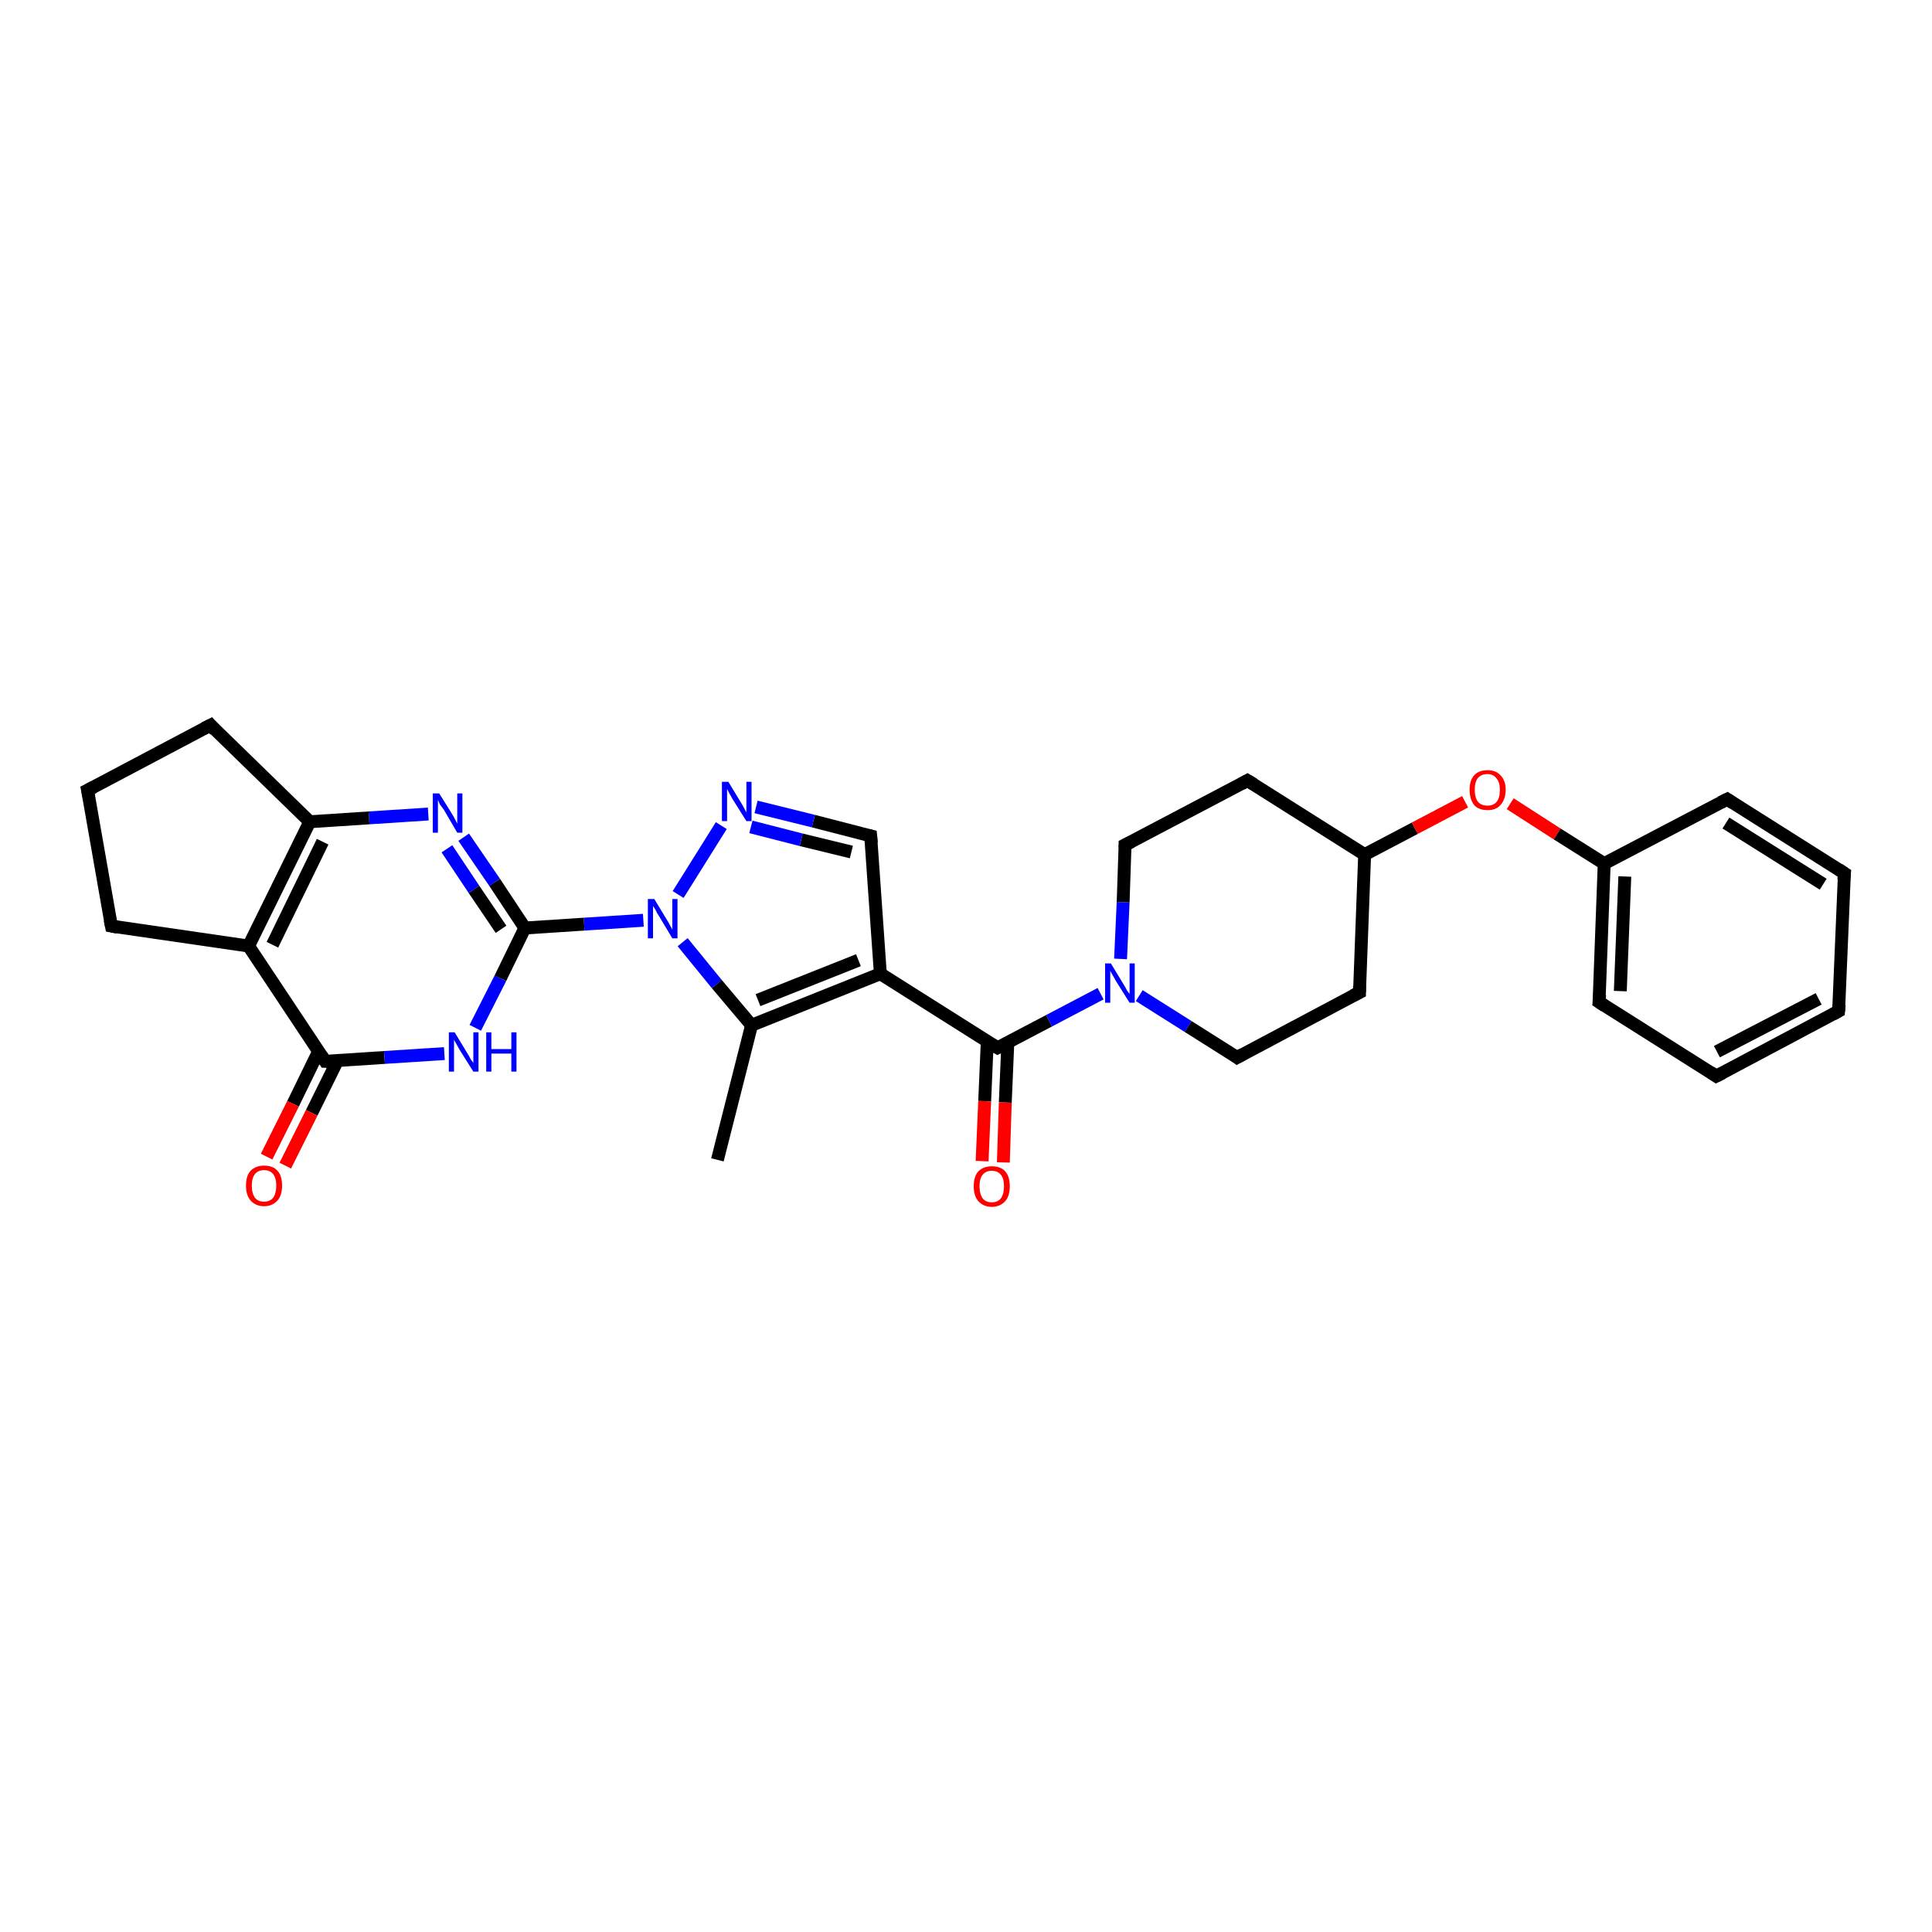 <?xml version='1.0' encoding='iso-8859-1'?>
<svg version='1.1' baseProfile='full'
              xmlns='http://www.w3.org/2000/svg'
                      xmlns:rdkit='http://www.rdkit.org/xml'
                      xmlns:xlink='http://www.w3.org/1999/xlink'
                  xml:space='preserve'
width='300px' height='300px' viewBox='0 0 300 300'>
<!-- END OF HEADER -->
<rect style='opacity:1.0;fill:#FFFFFF;stroke:none' width='300.0' height='300.0' x='0.0' y='0.0'> </rect>
<path class='bond-0 atom-0 atom-1' d='M 111.4,180.1 L 116.7,159.2' style='fill:none;fill-rule:evenodd;stroke:#000000;stroke-width:2.0px;stroke-linecap:butt;stroke-linejoin:miter;stroke-opacity:1' />
<path class='bond-1 atom-1 atom-2' d='M 116.7,159.2 L 136.7,151.2' style='fill:none;fill-rule:evenodd;stroke:#000000;stroke-width:2.0px;stroke-linecap:butt;stroke-linejoin:miter;stroke-opacity:1' />
<path class='bond-1 atom-1 atom-2' d='M 117.7,155.3 L 133.3,149.1' style='fill:none;fill-rule:evenodd;stroke:#000000;stroke-width:2.0px;stroke-linecap:butt;stroke-linejoin:miter;stroke-opacity:1' />
<path class='bond-2 atom-2 atom-3' d='M 136.7,151.2 L 154.9,162.7' style='fill:none;fill-rule:evenodd;stroke:#000000;stroke-width:2.0px;stroke-linecap:butt;stroke-linejoin:miter;stroke-opacity:1' />
<path class='bond-3 atom-3 atom-4' d='M 153.3,161.7 L 152.9,171.0' style='fill:none;fill-rule:evenodd;stroke:#000000;stroke-width:2.0px;stroke-linecap:butt;stroke-linejoin:miter;stroke-opacity:1' />
<path class='bond-3 atom-3 atom-4' d='M 152.9,171.0 L 152.5,180.3' style='fill:none;fill-rule:evenodd;stroke:#FF0000;stroke-width:2.0px;stroke-linecap:butt;stroke-linejoin:miter;stroke-opacity:1' />
<path class='bond-3 atom-3 atom-4' d='M 156.5,161.8 L 156.1,171.2' style='fill:none;fill-rule:evenodd;stroke:#000000;stroke-width:2.0px;stroke-linecap:butt;stroke-linejoin:miter;stroke-opacity:1' />
<path class='bond-3 atom-3 atom-4' d='M 156.1,171.2 L 155.8,180.5' style='fill:none;fill-rule:evenodd;stroke:#FF0000;stroke-width:2.0px;stroke-linecap:butt;stroke-linejoin:miter;stroke-opacity:1' />
<path class='bond-4 atom-3 atom-5' d='M 154.9,162.7 L 162.9,158.5' style='fill:none;fill-rule:evenodd;stroke:#000000;stroke-width:2.0px;stroke-linecap:butt;stroke-linejoin:miter;stroke-opacity:1' />
<path class='bond-4 atom-3 atom-5' d='M 162.9,158.5 L 170.9,154.3' style='fill:none;fill-rule:evenodd;stroke:#0000FF;stroke-width:2.0px;stroke-linecap:butt;stroke-linejoin:miter;stroke-opacity:1' />
<path class='bond-5 atom-5 atom-6' d='M 176.9,154.6 L 184.5,159.4' style='fill:none;fill-rule:evenodd;stroke:#0000FF;stroke-width:2.0px;stroke-linecap:butt;stroke-linejoin:miter;stroke-opacity:1' />
<path class='bond-5 atom-5 atom-6' d='M 184.5,159.4 L 192.1,164.2' style='fill:none;fill-rule:evenodd;stroke:#000000;stroke-width:2.0px;stroke-linecap:butt;stroke-linejoin:miter;stroke-opacity:1' />
<path class='bond-6 atom-6 atom-7' d='M 192.1,164.2 L 211.1,154.1' style='fill:none;fill-rule:evenodd;stroke:#000000;stroke-width:2.0px;stroke-linecap:butt;stroke-linejoin:miter;stroke-opacity:1' />
<path class='bond-7 atom-7 atom-8' d='M 211.1,154.1 L 211.9,132.7' style='fill:none;fill-rule:evenodd;stroke:#000000;stroke-width:2.0px;stroke-linecap:butt;stroke-linejoin:miter;stroke-opacity:1' />
<path class='bond-8 atom-8 atom-9' d='M 211.9,132.7 L 219.7,128.6' style='fill:none;fill-rule:evenodd;stroke:#000000;stroke-width:2.0px;stroke-linecap:butt;stroke-linejoin:miter;stroke-opacity:1' />
<path class='bond-8 atom-8 atom-9' d='M 219.7,128.6 L 227.5,124.5' style='fill:none;fill-rule:evenodd;stroke:#FF0000;stroke-width:2.0px;stroke-linecap:butt;stroke-linejoin:miter;stroke-opacity:1' />
<path class='bond-9 atom-9 atom-10' d='M 234.5,124.8 L 241.8,129.5' style='fill:none;fill-rule:evenodd;stroke:#FF0000;stroke-width:2.0px;stroke-linecap:butt;stroke-linejoin:miter;stroke-opacity:1' />
<path class='bond-9 atom-9 atom-10' d='M 241.8,129.5 L 249.1,134.1' style='fill:none;fill-rule:evenodd;stroke:#000000;stroke-width:2.0px;stroke-linecap:butt;stroke-linejoin:miter;stroke-opacity:1' />
<path class='bond-10 atom-10 atom-11' d='M 249.1,134.1 L 248.3,155.6' style='fill:none;fill-rule:evenodd;stroke:#000000;stroke-width:2.0px;stroke-linecap:butt;stroke-linejoin:miter;stroke-opacity:1' />
<path class='bond-10 atom-10 atom-11' d='M 252.3,136.1 L 251.6,153.9' style='fill:none;fill-rule:evenodd;stroke:#000000;stroke-width:2.0px;stroke-linecap:butt;stroke-linejoin:miter;stroke-opacity:1' />
<path class='bond-11 atom-11 atom-12' d='M 248.3,155.6 L 266.5,167.1' style='fill:none;fill-rule:evenodd;stroke:#000000;stroke-width:2.0px;stroke-linecap:butt;stroke-linejoin:miter;stroke-opacity:1' />
<path class='bond-12 atom-12 atom-13' d='M 266.5,167.1 L 285.5,157.0' style='fill:none;fill-rule:evenodd;stroke:#000000;stroke-width:2.0px;stroke-linecap:butt;stroke-linejoin:miter;stroke-opacity:1' />
<path class='bond-12 atom-12 atom-13' d='M 266.6,163.3 L 282.4,155.1' style='fill:none;fill-rule:evenodd;stroke:#000000;stroke-width:2.0px;stroke-linecap:butt;stroke-linejoin:miter;stroke-opacity:1' />
<path class='bond-13 atom-13 atom-14' d='M 285.5,157.0 L 286.4,135.6' style='fill:none;fill-rule:evenodd;stroke:#000000;stroke-width:2.0px;stroke-linecap:butt;stroke-linejoin:miter;stroke-opacity:1' />
<path class='bond-14 atom-14 atom-15' d='M 286.4,135.6 L 268.2,124.1' style='fill:none;fill-rule:evenodd;stroke:#000000;stroke-width:2.0px;stroke-linecap:butt;stroke-linejoin:miter;stroke-opacity:1' />
<path class='bond-14 atom-14 atom-15' d='M 283.1,137.3 L 268.0,127.8' style='fill:none;fill-rule:evenodd;stroke:#000000;stroke-width:2.0px;stroke-linecap:butt;stroke-linejoin:miter;stroke-opacity:1' />
<path class='bond-15 atom-8 atom-16' d='M 211.9,132.7 L 193.7,121.2' style='fill:none;fill-rule:evenodd;stroke:#000000;stroke-width:2.0px;stroke-linecap:butt;stroke-linejoin:miter;stroke-opacity:1' />
<path class='bond-16 atom-16 atom-17' d='M 193.7,121.2 L 174.7,131.2' style='fill:none;fill-rule:evenodd;stroke:#000000;stroke-width:2.0px;stroke-linecap:butt;stroke-linejoin:miter;stroke-opacity:1' />
<path class='bond-17 atom-2 atom-18' d='M 136.7,151.2 L 135.2,129.8' style='fill:none;fill-rule:evenodd;stroke:#000000;stroke-width:2.0px;stroke-linecap:butt;stroke-linejoin:miter;stroke-opacity:1' />
<path class='bond-18 atom-18 atom-19' d='M 135.2,129.8 L 126.3,127.5' style='fill:none;fill-rule:evenodd;stroke:#000000;stroke-width:2.0px;stroke-linecap:butt;stroke-linejoin:miter;stroke-opacity:1' />
<path class='bond-18 atom-18 atom-19' d='M 126.3,127.5 L 117.4,125.3' style='fill:none;fill-rule:evenodd;stroke:#0000FF;stroke-width:2.0px;stroke-linecap:butt;stroke-linejoin:miter;stroke-opacity:1' />
<path class='bond-18 atom-18 atom-19' d='M 132.2,132.3 L 124.4,130.4' style='fill:none;fill-rule:evenodd;stroke:#000000;stroke-width:2.0px;stroke-linecap:butt;stroke-linejoin:miter;stroke-opacity:1' />
<path class='bond-18 atom-18 atom-19' d='M 124.4,130.4 L 116.6,128.4' style='fill:none;fill-rule:evenodd;stroke:#0000FF;stroke-width:2.0px;stroke-linecap:butt;stroke-linejoin:miter;stroke-opacity:1' />
<path class='bond-19 atom-19 atom-20' d='M 112.0,128.2 L 105.3,138.9' style='fill:none;fill-rule:evenodd;stroke:#0000FF;stroke-width:2.0px;stroke-linecap:butt;stroke-linejoin:miter;stroke-opacity:1' />
<path class='bond-20 atom-20 atom-21' d='M 99.9,142.9 L 90.7,143.5' style='fill:none;fill-rule:evenodd;stroke:#0000FF;stroke-width:2.0px;stroke-linecap:butt;stroke-linejoin:miter;stroke-opacity:1' />
<path class='bond-20 atom-20 atom-21' d='M 90.7,143.5 L 81.5,144.1' style='fill:none;fill-rule:evenodd;stroke:#000000;stroke-width:2.0px;stroke-linecap:butt;stroke-linejoin:miter;stroke-opacity:1' />
<path class='bond-21 atom-21 atom-22' d='M 81.5,144.1 L 76.8,137.0' style='fill:none;fill-rule:evenodd;stroke:#000000;stroke-width:2.0px;stroke-linecap:butt;stroke-linejoin:miter;stroke-opacity:1' />
<path class='bond-21 atom-21 atom-22' d='M 76.8,137.0 L 72.0,130.0' style='fill:none;fill-rule:evenodd;stroke:#0000FF;stroke-width:2.0px;stroke-linecap:butt;stroke-linejoin:miter;stroke-opacity:1' />
<path class='bond-21 atom-21 atom-22' d='M 77.8,144.3 L 73.6,138.1' style='fill:none;fill-rule:evenodd;stroke:#000000;stroke-width:2.0px;stroke-linecap:butt;stroke-linejoin:miter;stroke-opacity:1' />
<path class='bond-21 atom-21 atom-22' d='M 73.6,138.1 L 69.4,131.8' style='fill:none;fill-rule:evenodd;stroke:#0000FF;stroke-width:2.0px;stroke-linecap:butt;stroke-linejoin:miter;stroke-opacity:1' />
<path class='bond-22 atom-22 atom-23' d='M 66.5,126.4 L 57.3,127.0' style='fill:none;fill-rule:evenodd;stroke:#0000FF;stroke-width:2.0px;stroke-linecap:butt;stroke-linejoin:miter;stroke-opacity:1' />
<path class='bond-22 atom-22 atom-23' d='M 57.3,127.0 L 48.1,127.6' style='fill:none;fill-rule:evenodd;stroke:#000000;stroke-width:2.0px;stroke-linecap:butt;stroke-linejoin:miter;stroke-opacity:1' />
<path class='bond-23 atom-23 atom-24' d='M 48.1,127.6 L 38.6,146.9' style='fill:none;fill-rule:evenodd;stroke:#000000;stroke-width:2.0px;stroke-linecap:butt;stroke-linejoin:miter;stroke-opacity:1' />
<path class='bond-23 atom-23 atom-24' d='M 50.1,130.7 L 42.3,146.7' style='fill:none;fill-rule:evenodd;stroke:#000000;stroke-width:2.0px;stroke-linecap:butt;stroke-linejoin:miter;stroke-opacity:1' />
<path class='bond-24 atom-24 atom-25' d='M 38.6,146.9 L 50.5,164.8' style='fill:none;fill-rule:evenodd;stroke:#000000;stroke-width:2.0px;stroke-linecap:butt;stroke-linejoin:miter;stroke-opacity:1' />
<path class='bond-25 atom-25 atom-26' d='M 49.5,163.2 L 45.5,171.4' style='fill:none;fill-rule:evenodd;stroke:#000000;stroke-width:2.0px;stroke-linecap:butt;stroke-linejoin:miter;stroke-opacity:1' />
<path class='bond-25 atom-25 atom-26' d='M 45.5,171.4 L 41.4,179.6' style='fill:none;fill-rule:evenodd;stroke:#FF0000;stroke-width:2.0px;stroke-linecap:butt;stroke-linejoin:miter;stroke-opacity:1' />
<path class='bond-25 atom-25 atom-26' d='M 52.4,164.7 L 48.4,172.8' style='fill:none;fill-rule:evenodd;stroke:#000000;stroke-width:2.0px;stroke-linecap:butt;stroke-linejoin:miter;stroke-opacity:1' />
<path class='bond-25 atom-25 atom-26' d='M 48.4,172.8 L 44.3,181.0' style='fill:none;fill-rule:evenodd;stroke:#FF0000;stroke-width:2.0px;stroke-linecap:butt;stroke-linejoin:miter;stroke-opacity:1' />
<path class='bond-26 atom-25 atom-27' d='M 50.5,164.8 L 59.7,164.2' style='fill:none;fill-rule:evenodd;stroke:#000000;stroke-width:2.0px;stroke-linecap:butt;stroke-linejoin:miter;stroke-opacity:1' />
<path class='bond-26 atom-25 atom-27' d='M 59.7,164.2 L 69.0,163.6' style='fill:none;fill-rule:evenodd;stroke:#0000FF;stroke-width:2.0px;stroke-linecap:butt;stroke-linejoin:miter;stroke-opacity:1' />
<path class='bond-27 atom-24 atom-28' d='M 38.6,146.9 L 17.3,143.8' style='fill:none;fill-rule:evenodd;stroke:#000000;stroke-width:2.0px;stroke-linecap:butt;stroke-linejoin:miter;stroke-opacity:1' />
<path class='bond-28 atom-28 atom-29' d='M 17.3,143.8 L 13.6,122.7' style='fill:none;fill-rule:evenodd;stroke:#000000;stroke-width:2.0px;stroke-linecap:butt;stroke-linejoin:miter;stroke-opacity:1' />
<path class='bond-29 atom-29 atom-30' d='M 13.6,122.7 L 32.7,112.6' style='fill:none;fill-rule:evenodd;stroke:#000000;stroke-width:2.0px;stroke-linecap:butt;stroke-linejoin:miter;stroke-opacity:1' />
<path class='bond-30 atom-20 atom-1' d='M 106.0,146.3 L 111.3,152.8' style='fill:none;fill-rule:evenodd;stroke:#0000FF;stroke-width:2.0px;stroke-linecap:butt;stroke-linejoin:miter;stroke-opacity:1' />
<path class='bond-30 atom-20 atom-1' d='M 111.3,152.8 L 116.7,159.2' style='fill:none;fill-rule:evenodd;stroke:#000000;stroke-width:2.0px;stroke-linecap:butt;stroke-linejoin:miter;stroke-opacity:1' />
<path class='bond-31 atom-27 atom-21' d='M 73.8,159.6 L 77.7,151.9' style='fill:none;fill-rule:evenodd;stroke:#0000FF;stroke-width:2.0px;stroke-linecap:butt;stroke-linejoin:miter;stroke-opacity:1' />
<path class='bond-31 atom-27 atom-21' d='M 77.7,151.9 L 81.5,144.1' style='fill:none;fill-rule:evenodd;stroke:#000000;stroke-width:2.0px;stroke-linecap:butt;stroke-linejoin:miter;stroke-opacity:1' />
<path class='bond-32 atom-17 atom-5' d='M 174.7,131.2 L 174.4,140.1' style='fill:none;fill-rule:evenodd;stroke:#000000;stroke-width:2.0px;stroke-linecap:butt;stroke-linejoin:miter;stroke-opacity:1' />
<path class='bond-32 atom-17 atom-5' d='M 174.4,140.1 L 174.0,148.9' style='fill:none;fill-rule:evenodd;stroke:#0000FF;stroke-width:2.0px;stroke-linecap:butt;stroke-linejoin:miter;stroke-opacity:1' />
<path class='bond-33 atom-30 atom-23' d='M 32.7,112.6 L 48.1,127.6' style='fill:none;fill-rule:evenodd;stroke:#000000;stroke-width:2.0px;stroke-linecap:butt;stroke-linejoin:miter;stroke-opacity:1' />
<path class='bond-34 atom-15 atom-10' d='M 268.2,124.1 L 249.1,134.1' style='fill:none;fill-rule:evenodd;stroke:#000000;stroke-width:2.0px;stroke-linecap:butt;stroke-linejoin:miter;stroke-opacity:1' />
<path d='M 153.9,162.1 L 154.9,162.7 L 155.3,162.5' style='fill:none;stroke:#000000;stroke-width:2.0px;stroke-linecap:butt;stroke-linejoin:miter;stroke-opacity:1;' />
<path d='M 191.7,163.9 L 192.1,164.2 L 193.0,163.7' style='fill:none;stroke:#000000;stroke-width:2.0px;stroke-linecap:butt;stroke-linejoin:miter;stroke-opacity:1;' />
<path d='M 210.1,154.6 L 211.1,154.1 L 211.1,153.1' style='fill:none;stroke:#000000;stroke-width:2.0px;stroke-linecap:butt;stroke-linejoin:miter;stroke-opacity:1;' />
<path d='M 248.4,154.5 L 248.3,155.6 L 249.2,156.2' style='fill:none;stroke:#000000;stroke-width:2.0px;stroke-linecap:butt;stroke-linejoin:miter;stroke-opacity:1;' />
<path d='M 265.6,166.5 L 266.5,167.1 L 267.5,166.6' style='fill:none;stroke:#000000;stroke-width:2.0px;stroke-linecap:butt;stroke-linejoin:miter;stroke-opacity:1;' />
<path d='M 284.6,157.5 L 285.5,157.0 L 285.6,156.0' style='fill:none;stroke:#000000;stroke-width:2.0px;stroke-linecap:butt;stroke-linejoin:miter;stroke-opacity:1;' />
<path d='M 286.3,136.6 L 286.4,135.6 L 285.5,135.0' style='fill:none;stroke:#000000;stroke-width:2.0px;stroke-linecap:butt;stroke-linejoin:miter;stroke-opacity:1;' />
<path d='M 269.1,124.7 L 268.2,124.1 L 267.2,124.6' style='fill:none;stroke:#000000;stroke-width:2.0px;stroke-linecap:butt;stroke-linejoin:miter;stroke-opacity:1;' />
<path d='M 194.7,121.8 L 193.7,121.2 L 192.8,121.7' style='fill:none;stroke:#000000;stroke-width:2.0px;stroke-linecap:butt;stroke-linejoin:miter;stroke-opacity:1;' />
<path d='M 175.7,130.7 L 174.7,131.2 L 174.7,131.6' style='fill:none;stroke:#000000;stroke-width:2.0px;stroke-linecap:butt;stroke-linejoin:miter;stroke-opacity:1;' />
<path d='M 135.3,130.9 L 135.2,129.8 L 134.8,129.7' style='fill:none;stroke:#000000;stroke-width:2.0px;stroke-linecap:butt;stroke-linejoin:miter;stroke-opacity:1;' />
<path d='M 49.9,163.9 L 50.5,164.8 L 51.0,164.8' style='fill:none;stroke:#000000;stroke-width:2.0px;stroke-linecap:butt;stroke-linejoin:miter;stroke-opacity:1;' />
<path d='M 18.3,144.0 L 17.3,143.8 L 17.1,142.8' style='fill:none;stroke:#000000;stroke-width:2.0px;stroke-linecap:butt;stroke-linejoin:miter;stroke-opacity:1;' />
<path d='M 13.8,123.7 L 13.6,122.7 L 14.6,122.2' style='fill:none;stroke:#000000;stroke-width:2.0px;stroke-linecap:butt;stroke-linejoin:miter;stroke-opacity:1;' />
<path d='M 31.7,113.1 L 32.7,112.6 L 33.4,113.4' style='fill:none;stroke:#000000;stroke-width:2.0px;stroke-linecap:butt;stroke-linejoin:miter;stroke-opacity:1;' />
<path class='atom-4' d='M 151.2 184.2
Q 151.2 182.7, 151.9 181.9
Q 152.7 181.1, 154.0 181.1
Q 155.4 181.1, 156.1 181.9
Q 156.8 182.7, 156.8 184.2
Q 156.8 185.7, 156.1 186.5
Q 155.3 187.4, 154.0 187.4
Q 152.7 187.4, 151.9 186.5
Q 151.2 185.7, 151.2 184.2
M 154.0 186.7
Q 154.9 186.7, 155.4 186.1
Q 155.9 185.4, 155.9 184.2
Q 155.9 183.0, 155.4 182.4
Q 154.9 181.8, 154.0 181.8
Q 153.1 181.8, 152.6 182.4
Q 152.1 183.0, 152.1 184.2
Q 152.1 185.4, 152.6 186.1
Q 153.1 186.7, 154.0 186.7
' fill='#FF0000'/>
<path class='atom-5' d='M 172.5 149.6
L 174.5 152.9
Q 174.7 153.2, 175.0 153.8
Q 175.4 154.3, 175.4 154.4
L 175.4 149.6
L 176.2 149.6
L 176.2 155.7
L 175.4 155.7
L 173.2 152.2
Q 173.0 151.8, 172.7 151.3
Q 172.4 150.8, 172.4 150.7
L 172.4 155.7
L 171.6 155.7
L 171.6 149.6
L 172.5 149.6
' fill='#0000FF'/>
<path class='atom-9' d='M 228.2 122.6
Q 228.2 121.2, 228.9 120.4
Q 229.6 119.6, 231.0 119.6
Q 232.3 119.6, 233.0 120.4
Q 233.8 121.2, 233.8 122.6
Q 233.8 124.1, 233.0 125.0
Q 232.3 125.8, 231.0 125.8
Q 229.6 125.8, 228.9 125.0
Q 228.2 124.1, 228.2 122.6
M 231.0 125.1
Q 231.9 125.1, 232.4 124.5
Q 232.9 123.9, 232.9 122.6
Q 232.9 121.5, 232.4 120.9
Q 231.9 120.2, 231.0 120.2
Q 230.0 120.2, 229.5 120.8
Q 229.0 121.4, 229.0 122.6
Q 229.0 123.9, 229.5 124.5
Q 230.0 125.1, 231.0 125.1
' fill='#FF0000'/>
<path class='atom-19' d='M 113.1 121.4
L 115.1 124.7
Q 115.3 125.0, 115.6 125.6
Q 115.9 126.1, 115.9 126.2
L 115.9 121.4
L 116.7 121.4
L 116.7 127.5
L 115.9 127.5
L 113.7 124.0
Q 113.5 123.6, 113.2 123.1
Q 113.0 122.7, 112.9 122.5
L 112.9 127.5
L 112.1 127.5
L 112.1 121.4
L 113.1 121.4
' fill='#0000FF'/>
<path class='atom-20' d='M 101.6 139.6
L 103.6 142.9
Q 103.8 143.2, 104.1 143.8
Q 104.4 144.3, 104.4 144.4
L 104.4 139.6
L 105.2 139.6
L 105.2 145.7
L 104.4 145.7
L 102.3 142.2
Q 102.0 141.8, 101.8 141.3
Q 101.5 140.8, 101.4 140.7
L 101.4 145.7
L 100.6 145.7
L 100.6 139.6
L 101.6 139.6
' fill='#0000FF'/>
<path class='atom-22' d='M 68.2 123.2
L 70.2 126.4
Q 70.4 126.7, 70.7 127.3
Q 71.0 127.9, 71.0 127.9
L 71.0 123.2
L 71.8 123.2
L 71.8 129.3
L 71.0 129.3
L 68.9 125.7
Q 68.6 125.3, 68.3 124.9
Q 68.1 124.4, 68.0 124.2
L 68.0 129.3
L 67.2 129.3
L 67.2 123.2
L 68.2 123.2
' fill='#0000FF'/>
<path class='atom-26' d='M 38.2 184.1
Q 38.2 182.6, 38.9 181.8
Q 39.7 181.0, 41.0 181.0
Q 42.4 181.0, 43.1 181.8
Q 43.8 182.6, 43.8 184.1
Q 43.8 185.6, 43.1 186.4
Q 42.3 187.3, 41.0 187.3
Q 39.7 187.3, 38.9 186.4
Q 38.2 185.6, 38.2 184.1
M 41.0 186.6
Q 41.9 186.6, 42.4 186.0
Q 42.9 185.3, 42.9 184.1
Q 42.9 182.9, 42.4 182.3
Q 41.9 181.7, 41.0 181.7
Q 40.1 181.7, 39.6 182.3
Q 39.1 182.9, 39.1 184.1
Q 39.1 185.3, 39.6 186.0
Q 40.1 186.6, 41.0 186.6
' fill='#FF0000'/>
<path class='atom-27' d='M 70.6 160.3
L 72.6 163.6
Q 72.8 163.9, 73.1 164.5
Q 73.5 165.0, 73.5 165.1
L 73.5 160.3
L 74.3 160.3
L 74.3 166.4
L 73.5 166.4
L 71.3 162.9
Q 71.1 162.5, 70.8 162.0
Q 70.5 161.5, 70.5 161.4
L 70.5 166.4
L 69.7 166.4
L 69.7 160.3
L 70.6 160.3
' fill='#0000FF'/>
<path class='atom-27' d='M 75.5 160.3
L 76.3 160.3
L 76.3 162.9
L 79.4 162.9
L 79.4 160.3
L 80.2 160.3
L 80.2 166.4
L 79.4 166.4
L 79.4 163.6
L 76.3 163.6
L 76.3 166.4
L 75.5 166.4
L 75.5 160.3
' fill='#0000FF'/>
</svg>
